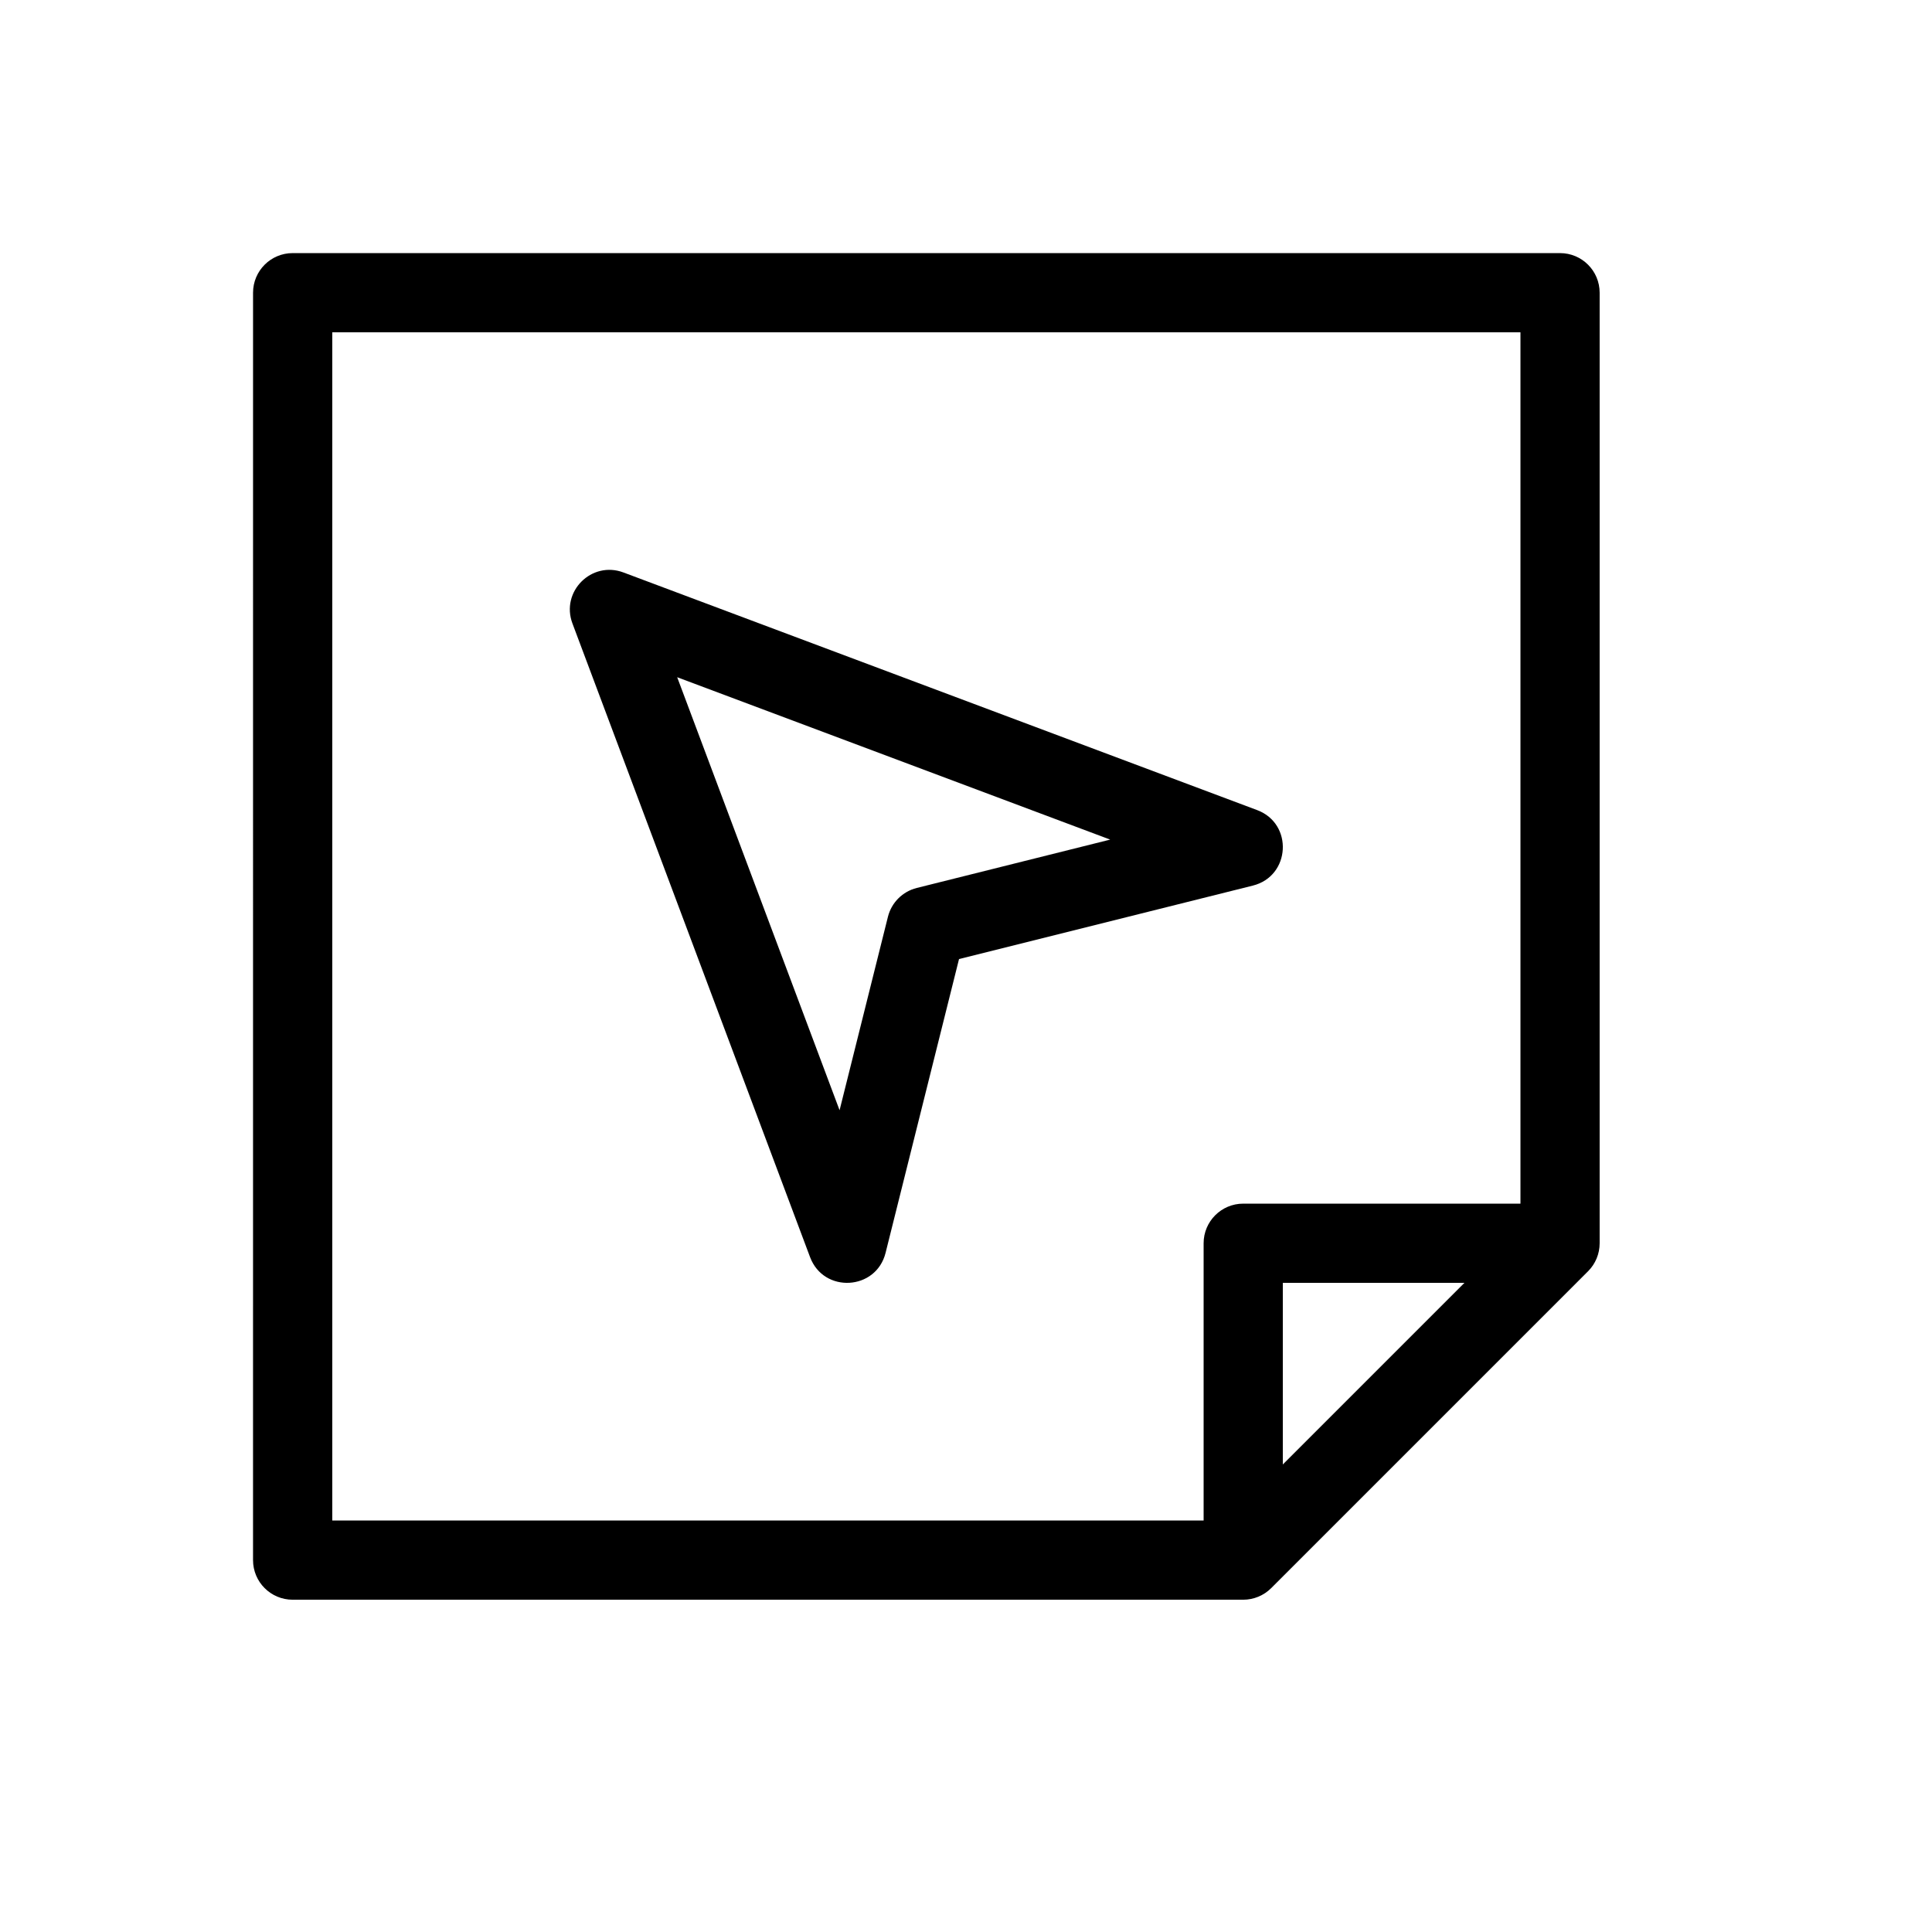<?xml version="1.0" encoding="UTF-8"?>
<!-- Uploaded to: SVG Repo, www.svgrepo.com, Generator: SVG Repo Mixer Tools -->
<svg fill="#000000" width="800px" height="800px" version="1.1" viewBox="144 144 512 512" xmlns="http://www.w3.org/2000/svg">
 <path d="m483.96 532.1 48.133-48.133h-48.133zm-20.988 14.844v-73.469c0-5.797 4.699-10.496 10.496-10.496h73.469v-230.91h-314.88v314.88zm13.039-168.25-77.859 19.465-19.465 77.859c-2.496 9.992-16.391 10.785-20.008 1.141l-62.977-167.94c-3.164-8.438 5.074-16.676 13.512-13.512l167.94 62.977c9.645 3.617 8.852 17.512-1.141 20.008zm-152.55-55.223 43.035 114.75 12.816-51.266c0.941-3.762 3.875-6.695 7.637-7.637l51.266-12.816zm-112.4-101.9c0-5.797 4.699-10.496 10.496-10.496h335.87c5.797 0 10.496 4.699 10.496 10.496v251.91c0 2.781-1.105 5.453-3.074 7.418l-83.969 83.969c-1.965 1.969-4.637 3.074-7.418 3.074h-251.91c-5.797 0-10.496-4.699-10.496-10.496z"/>
</svg>